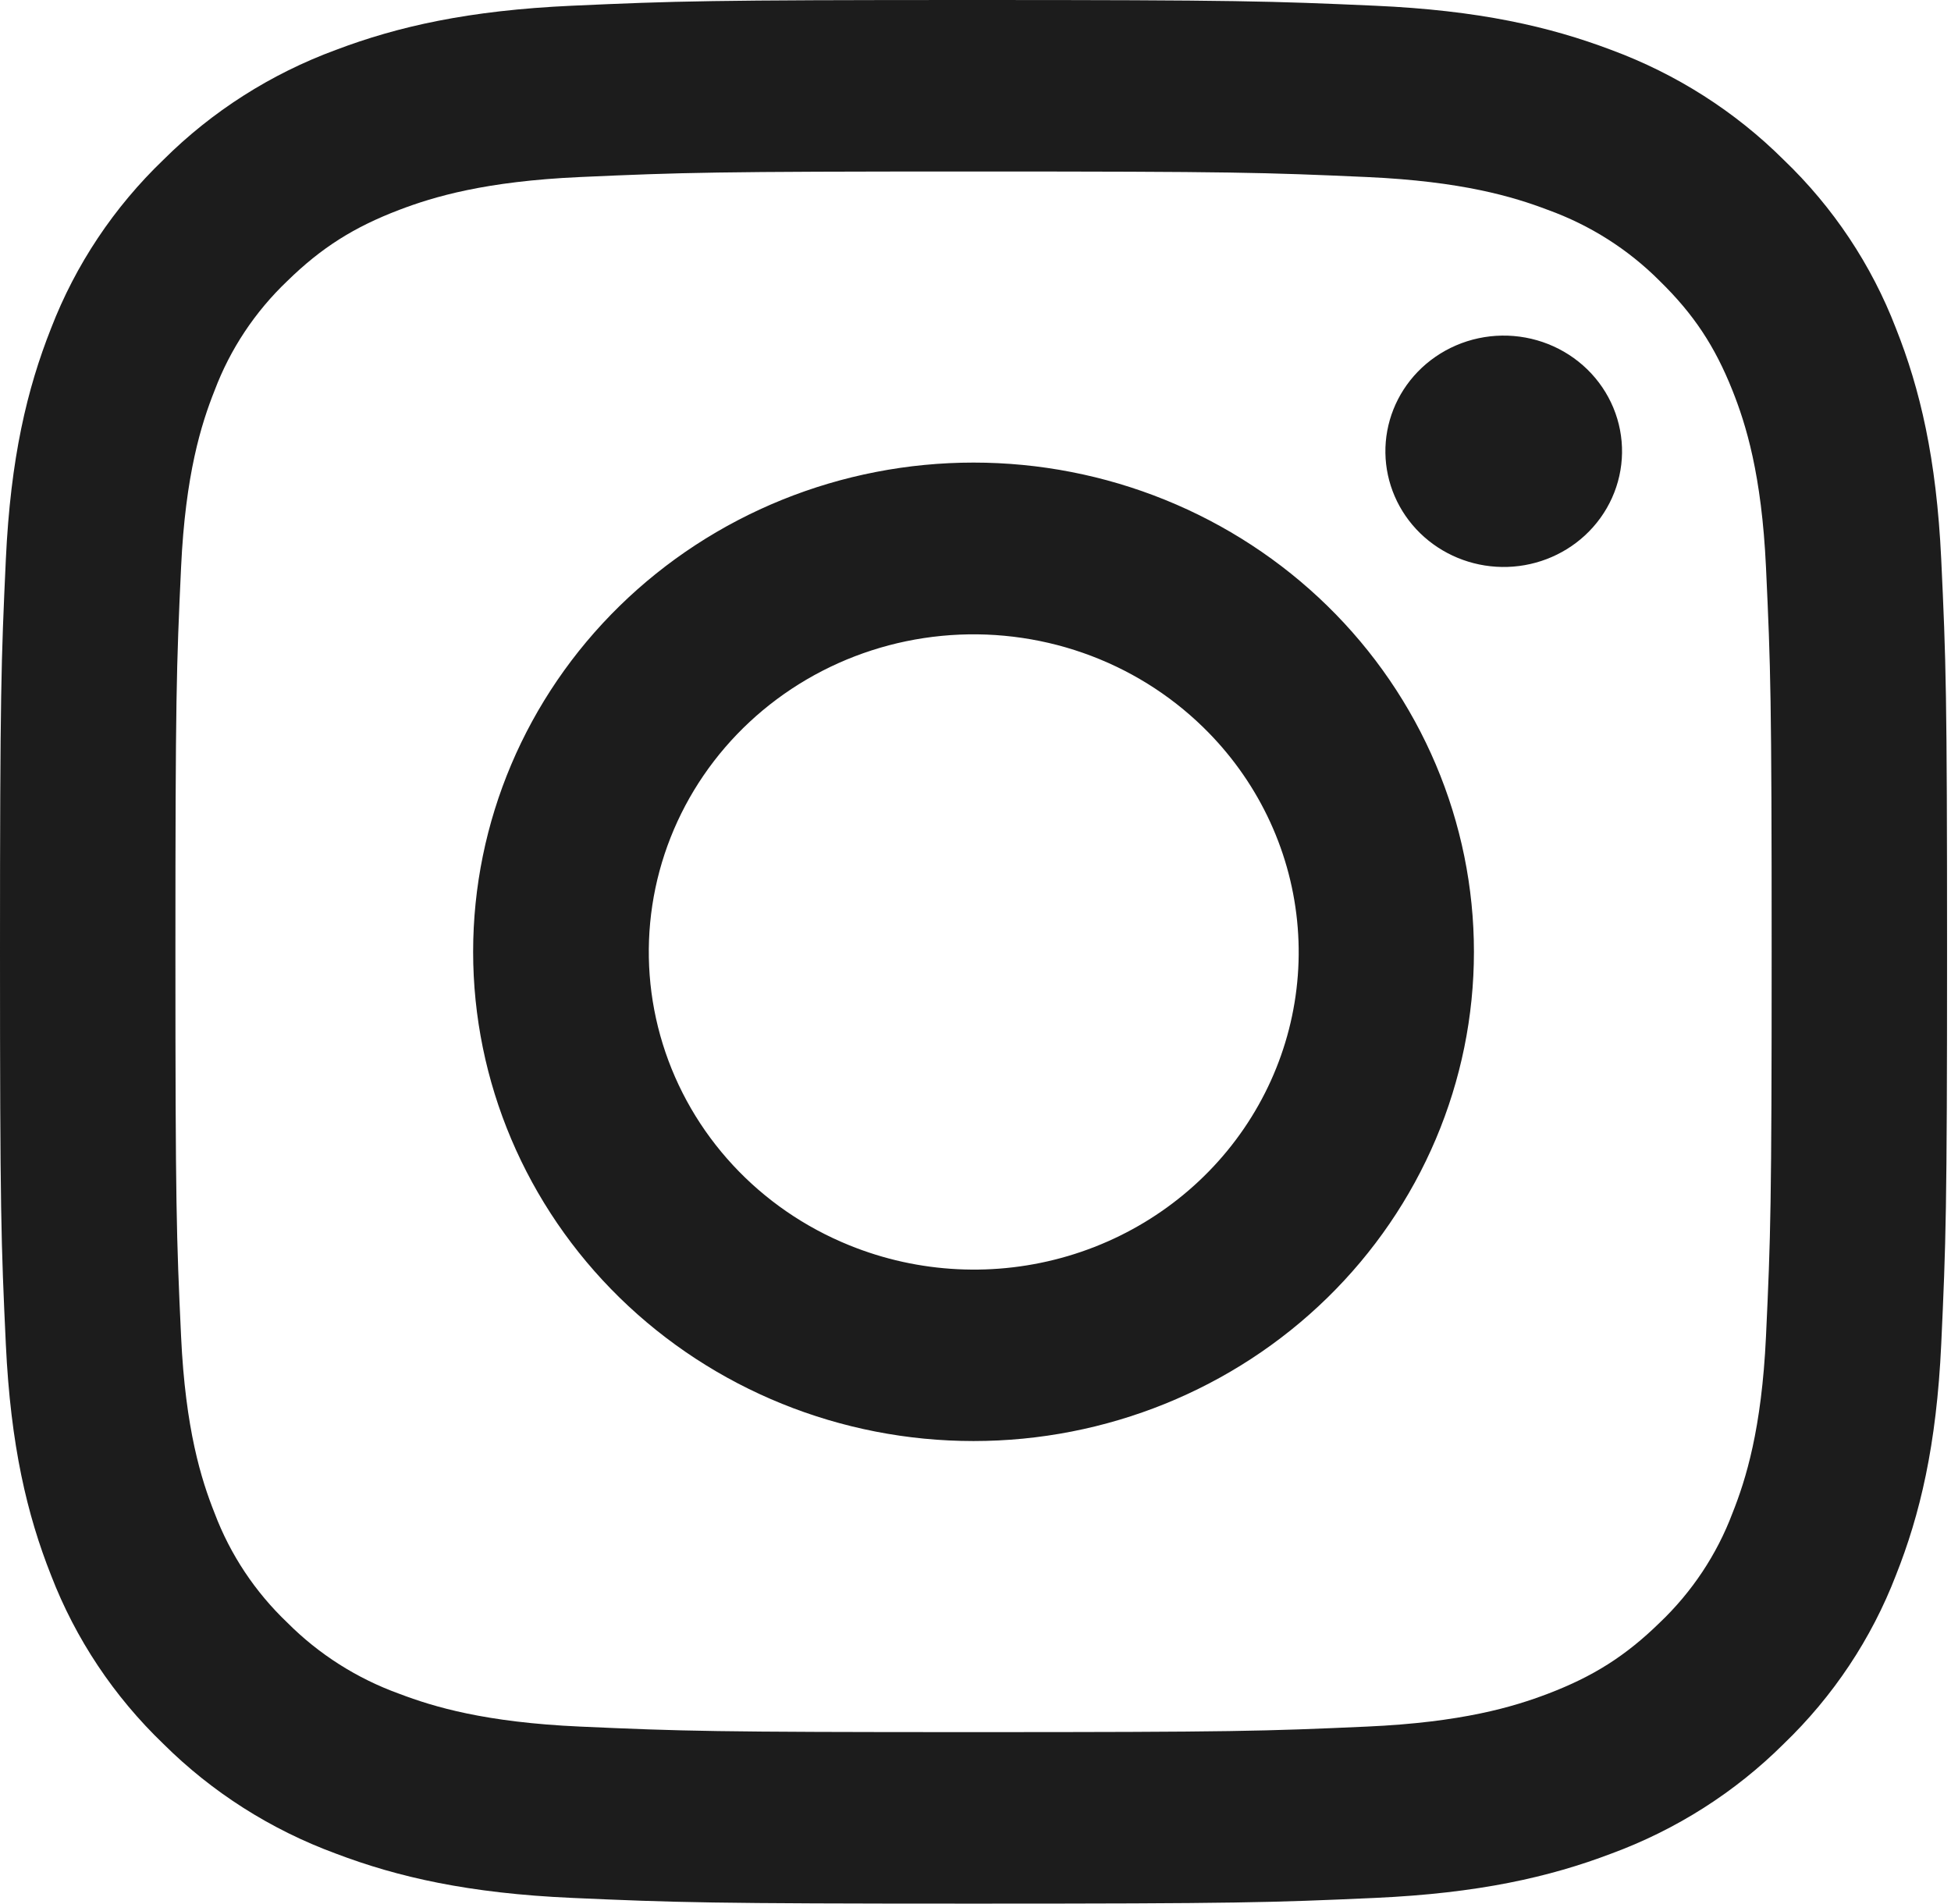 <?xml version="1.0" encoding="UTF-8"?> <svg xmlns="http://www.w3.org/2000/svg" width="124" height="121" viewBox="0 0 124 121" fill="none"> <path fill-rule="evenodd" clip-rule="evenodd" d="M36.366 0.363C42.964 0.066 45.068 0 61.875 0C78.683 0 80.786 0.071 87.379 0.363C93.971 0.654 98.471 1.683 102.409 3.174C106.532 4.697 110.273 7.079 113.366 10.159C116.516 13.178 118.946 16.83 120.499 20.867C122.029 24.717 123.075 29.117 123.379 35.552C123.683 42.014 123.75 44.072 123.75 60.5C123.75 76.934 123.677 78.991 123.379 85.442C123.081 91.877 122.029 96.278 120.499 100.128C118.946 104.165 116.512 107.823 113.366 110.847C110.273 113.927 106.532 116.303 102.409 117.821C98.471 119.317 93.971 120.34 87.39 120.637C80.786 120.934 78.683 121 61.875 121C45.068 121 42.964 120.929 36.366 120.637C29.784 120.346 25.284 119.317 21.347 117.821C17.218 116.303 13.476 113.923 10.384 110.847C7.236 107.826 4.8 104.169 3.246 100.133C1.721 96.283 0.675 91.883 0.371 85.448C0.067 78.986 0 76.928 0 60.5C0 44.066 0.073 42.009 0.371 35.563C0.669 29.117 1.721 24.717 3.246 20.867C4.802 16.831 7.24 13.174 10.389 10.153C13.478 7.076 17.215 4.694 21.341 3.174C25.279 1.683 29.779 0.66 36.36 0.363H36.366ZM86.878 11.253C80.353 10.961 78.396 10.901 61.875 10.901C45.354 10.901 43.397 10.961 36.872 11.253C30.836 11.523 27.562 12.507 25.38 13.338C22.494 14.438 20.43 15.741 18.264 17.858C16.212 19.811 14.632 22.189 13.641 24.816C12.791 26.95 11.784 30.151 11.509 36.053C11.211 42.432 11.149 44.346 11.149 60.5C11.149 76.653 11.211 78.567 11.509 84.948C11.784 90.849 12.791 94.05 13.641 96.184C14.631 98.808 16.211 101.189 18.264 103.142C20.261 105.149 22.697 106.695 25.38 107.663C27.562 108.493 30.836 109.478 36.872 109.747C43.397 110.039 45.349 110.099 61.875 110.099C78.401 110.099 80.353 110.039 86.878 109.747C92.914 109.478 96.188 108.493 98.37 107.663C101.256 106.563 103.32 105.259 105.486 103.142C107.539 101.189 109.119 98.808 110.109 96.184C110.959 94.05 111.966 90.849 112.241 84.948C112.539 78.567 112.601 76.653 112.601 60.5C112.601 44.346 112.539 42.432 112.241 36.053C111.966 30.151 110.959 26.95 110.109 24.816C108.984 21.994 107.651 19.976 105.486 17.858C103.488 15.851 101.057 14.307 98.37 13.338C96.188 12.507 92.914 11.523 86.878 11.253ZM53.972 79.15C58.386 80.947 63.3 81.189 67.876 79.837C72.453 78.484 76.407 75.619 79.063 71.732C81.719 67.846 82.913 63.178 82.44 58.526C81.968 53.874 79.858 49.527 76.472 46.227C74.313 44.118 71.703 42.503 68.829 41.498C65.956 40.494 62.89 40.124 59.853 40.417C56.816 40.71 53.883 41.658 51.265 43.192C48.648 44.727 46.41 46.809 44.715 49.29C43.019 51.771 41.907 54.589 41.459 57.541C41.011 60.492 41.238 63.505 42.123 66.36C43.008 69.216 44.53 71.844 46.579 74.056C48.628 76.268 51.153 78.007 53.972 79.15ZM39.386 38.511C42.34 35.623 45.846 33.333 49.704 31.77C53.563 30.207 57.699 29.403 61.875 29.403C66.052 29.403 70.187 30.207 74.046 31.77C77.904 33.333 81.41 35.623 84.364 38.511C87.317 41.399 89.66 44.827 91.258 48.6C92.856 52.373 93.679 56.416 93.679 60.5C93.679 64.584 92.856 68.627 91.258 72.4C89.66 76.173 87.317 79.601 84.364 82.489C78.399 88.321 70.31 91.597 61.875 91.597C53.44 91.597 45.351 88.321 39.386 82.489C33.422 76.657 30.071 68.748 30.071 60.5C30.071 52.252 33.422 44.343 39.386 38.511ZM100.733 34.034C101.464 33.359 102.05 32.547 102.455 31.647C102.861 30.747 103.077 29.776 103.092 28.792C103.106 27.808 102.919 26.832 102.541 25.921C102.163 25.009 101.601 24.181 100.89 23.485C100.178 22.79 99.332 22.241 98.399 21.871C97.467 21.501 96.468 21.318 95.462 21.332C94.456 21.346 93.463 21.558 92.543 21.954C91.622 22.351 90.792 22.923 90.101 23.639C88.759 25.031 88.024 26.879 88.052 28.792C88.081 30.705 88.871 32.532 90.254 33.885C91.638 35.237 93.506 36.01 95.462 36.038C97.419 36.066 99.309 35.347 100.733 34.034Z" fill="#1C1C1C"></path> </svg> 